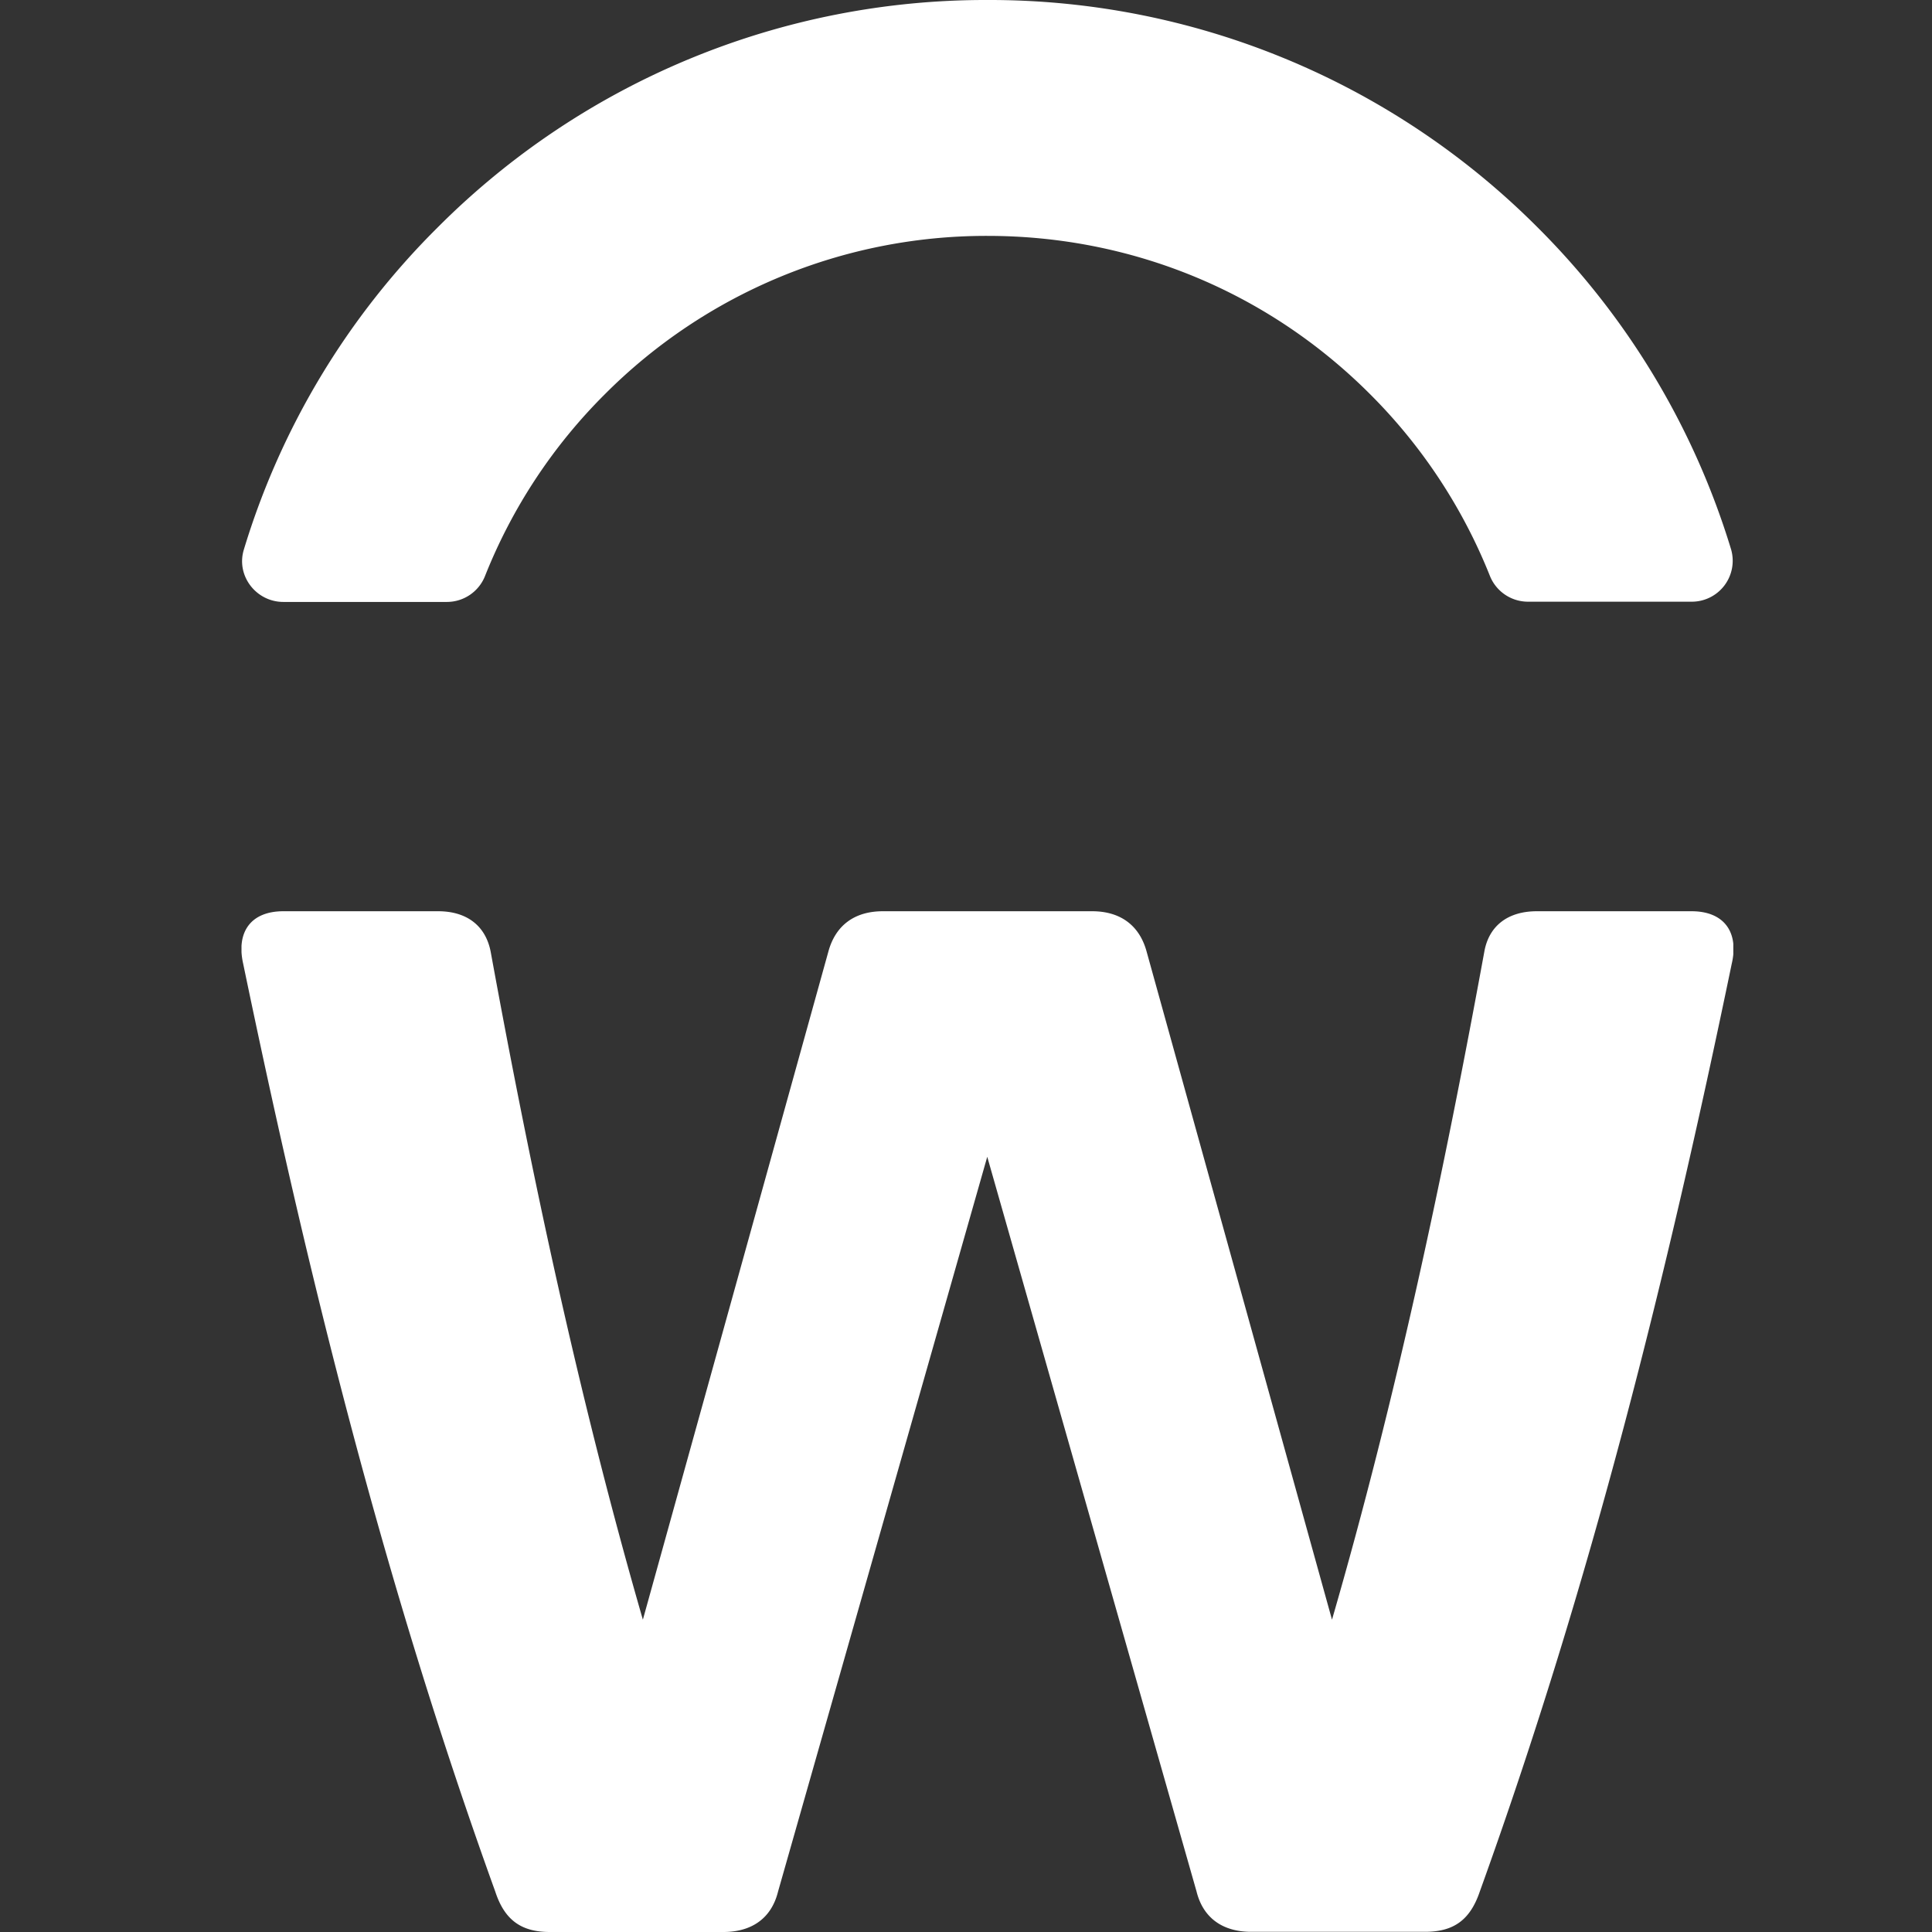 <svg width="32" height="32" viewBox="0 0 32 32" fill="none" xmlns="http://www.w3.org/2000/svg" role="presentation" focusable="false"><rect x="0" y="0" width="32" height="32" fill="#333333" stroke="none"/><g fill="#fff" clip-path="url(#clip0_3350_723)"><path d="M23.598 31.997h-2.877c-.431 0-.786-.197-.903-.67L16.352 19.16l-3.465 12.17c-.117.473-.472.67-.904.67H9.107c-.472 0-.75-.197-.904-.67-1.853-5.133-3.11-10.234-4.175-15.367-.117-.517.118-.87.666-.87h2.563c.471 0 .786.237.87.67.665 3.637 1.458 7.384 2.521 11.064l3.072-11.064c.117-.433.431-.67.903-.67h3.466c.471 0 .786.237.903.67l3.07 11.064c1.064-3.67 1.857-7.427 2.523-11.064.077-.433.395-.67.87-.67h2.562c.549 0 .786.357.666.87-1.064 5.135-2.322 10.234-4.173 15.367-.16.473-.435.667-.907.667h-.005ZM10.018 6.53a8.919 8.919 0 0 1 6.338-2.623c2.392 0 4.64.928 6.328 2.613a8.908 8.908 0 0 1 1.994 3.02.68.68 0 0 0 .632.426h2.707a.678.678 0 0 0 .656-.864 12.773 12.773 0 0 0-3.215-5.345A12.82 12.82 0 0 0 16.358 0 12.814 12.814 0 0 0 7.25 3.766a12.701 12.701 0 0 0-3.212 5.34c-.13.43.204.864.656.864h2.707a.68.68 0 0 0 .632-.428 8.863 8.863 0 0 1 1.985-3.012Z"/></g><defs><clipPath id="clip0_3350_723"><path fill="#fff" transform="translate(4)" d="M0 0h24.709v32H0z"/></clipPath></defs></svg>